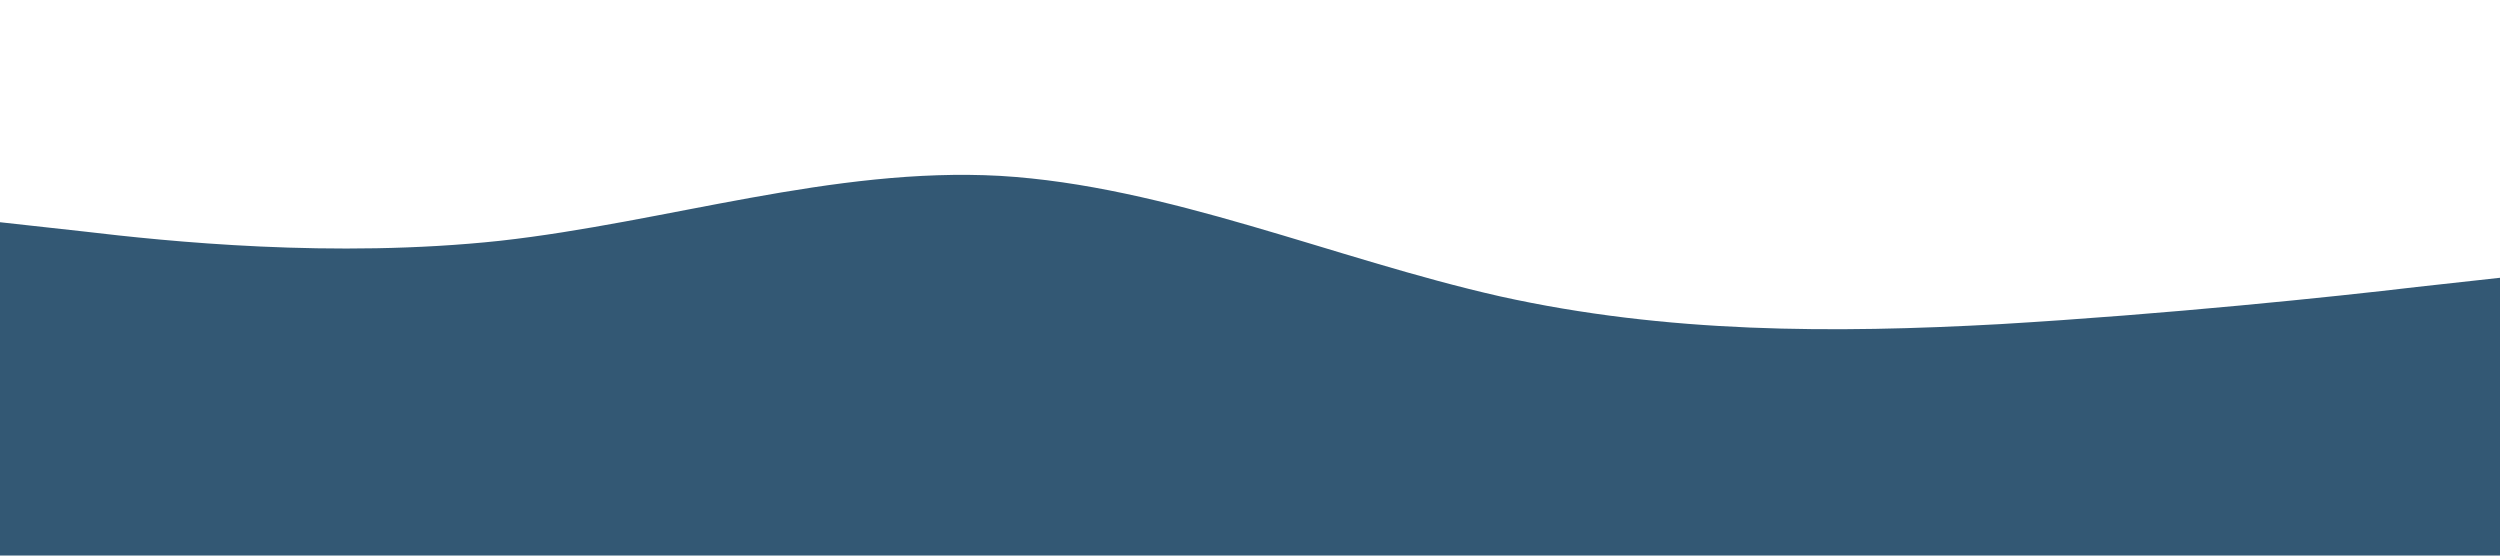 <?xml version="1.0" standalone="no"?><svg xmlns="http://www.w3.org/2000/svg" viewBox="0 0 1440 320"><path fill="#335874" fill-opacity="1" d="M0,128L48,133.3C96,139,192,149,288,138.7C384,128,480,96,576,101.3C672,107,768,149,864,170.7C960,192,1056,192,1152,186.7C1248,181,1344,171,1392,165.3L1440,160L1440,320L1392,320C1344,320,1248,320,1152,320C1056,320,960,320,864,320C768,320,672,320,576,320C480,320,384,320,288,320C192,320,96,320,48,320L0,320Z"></path></svg>